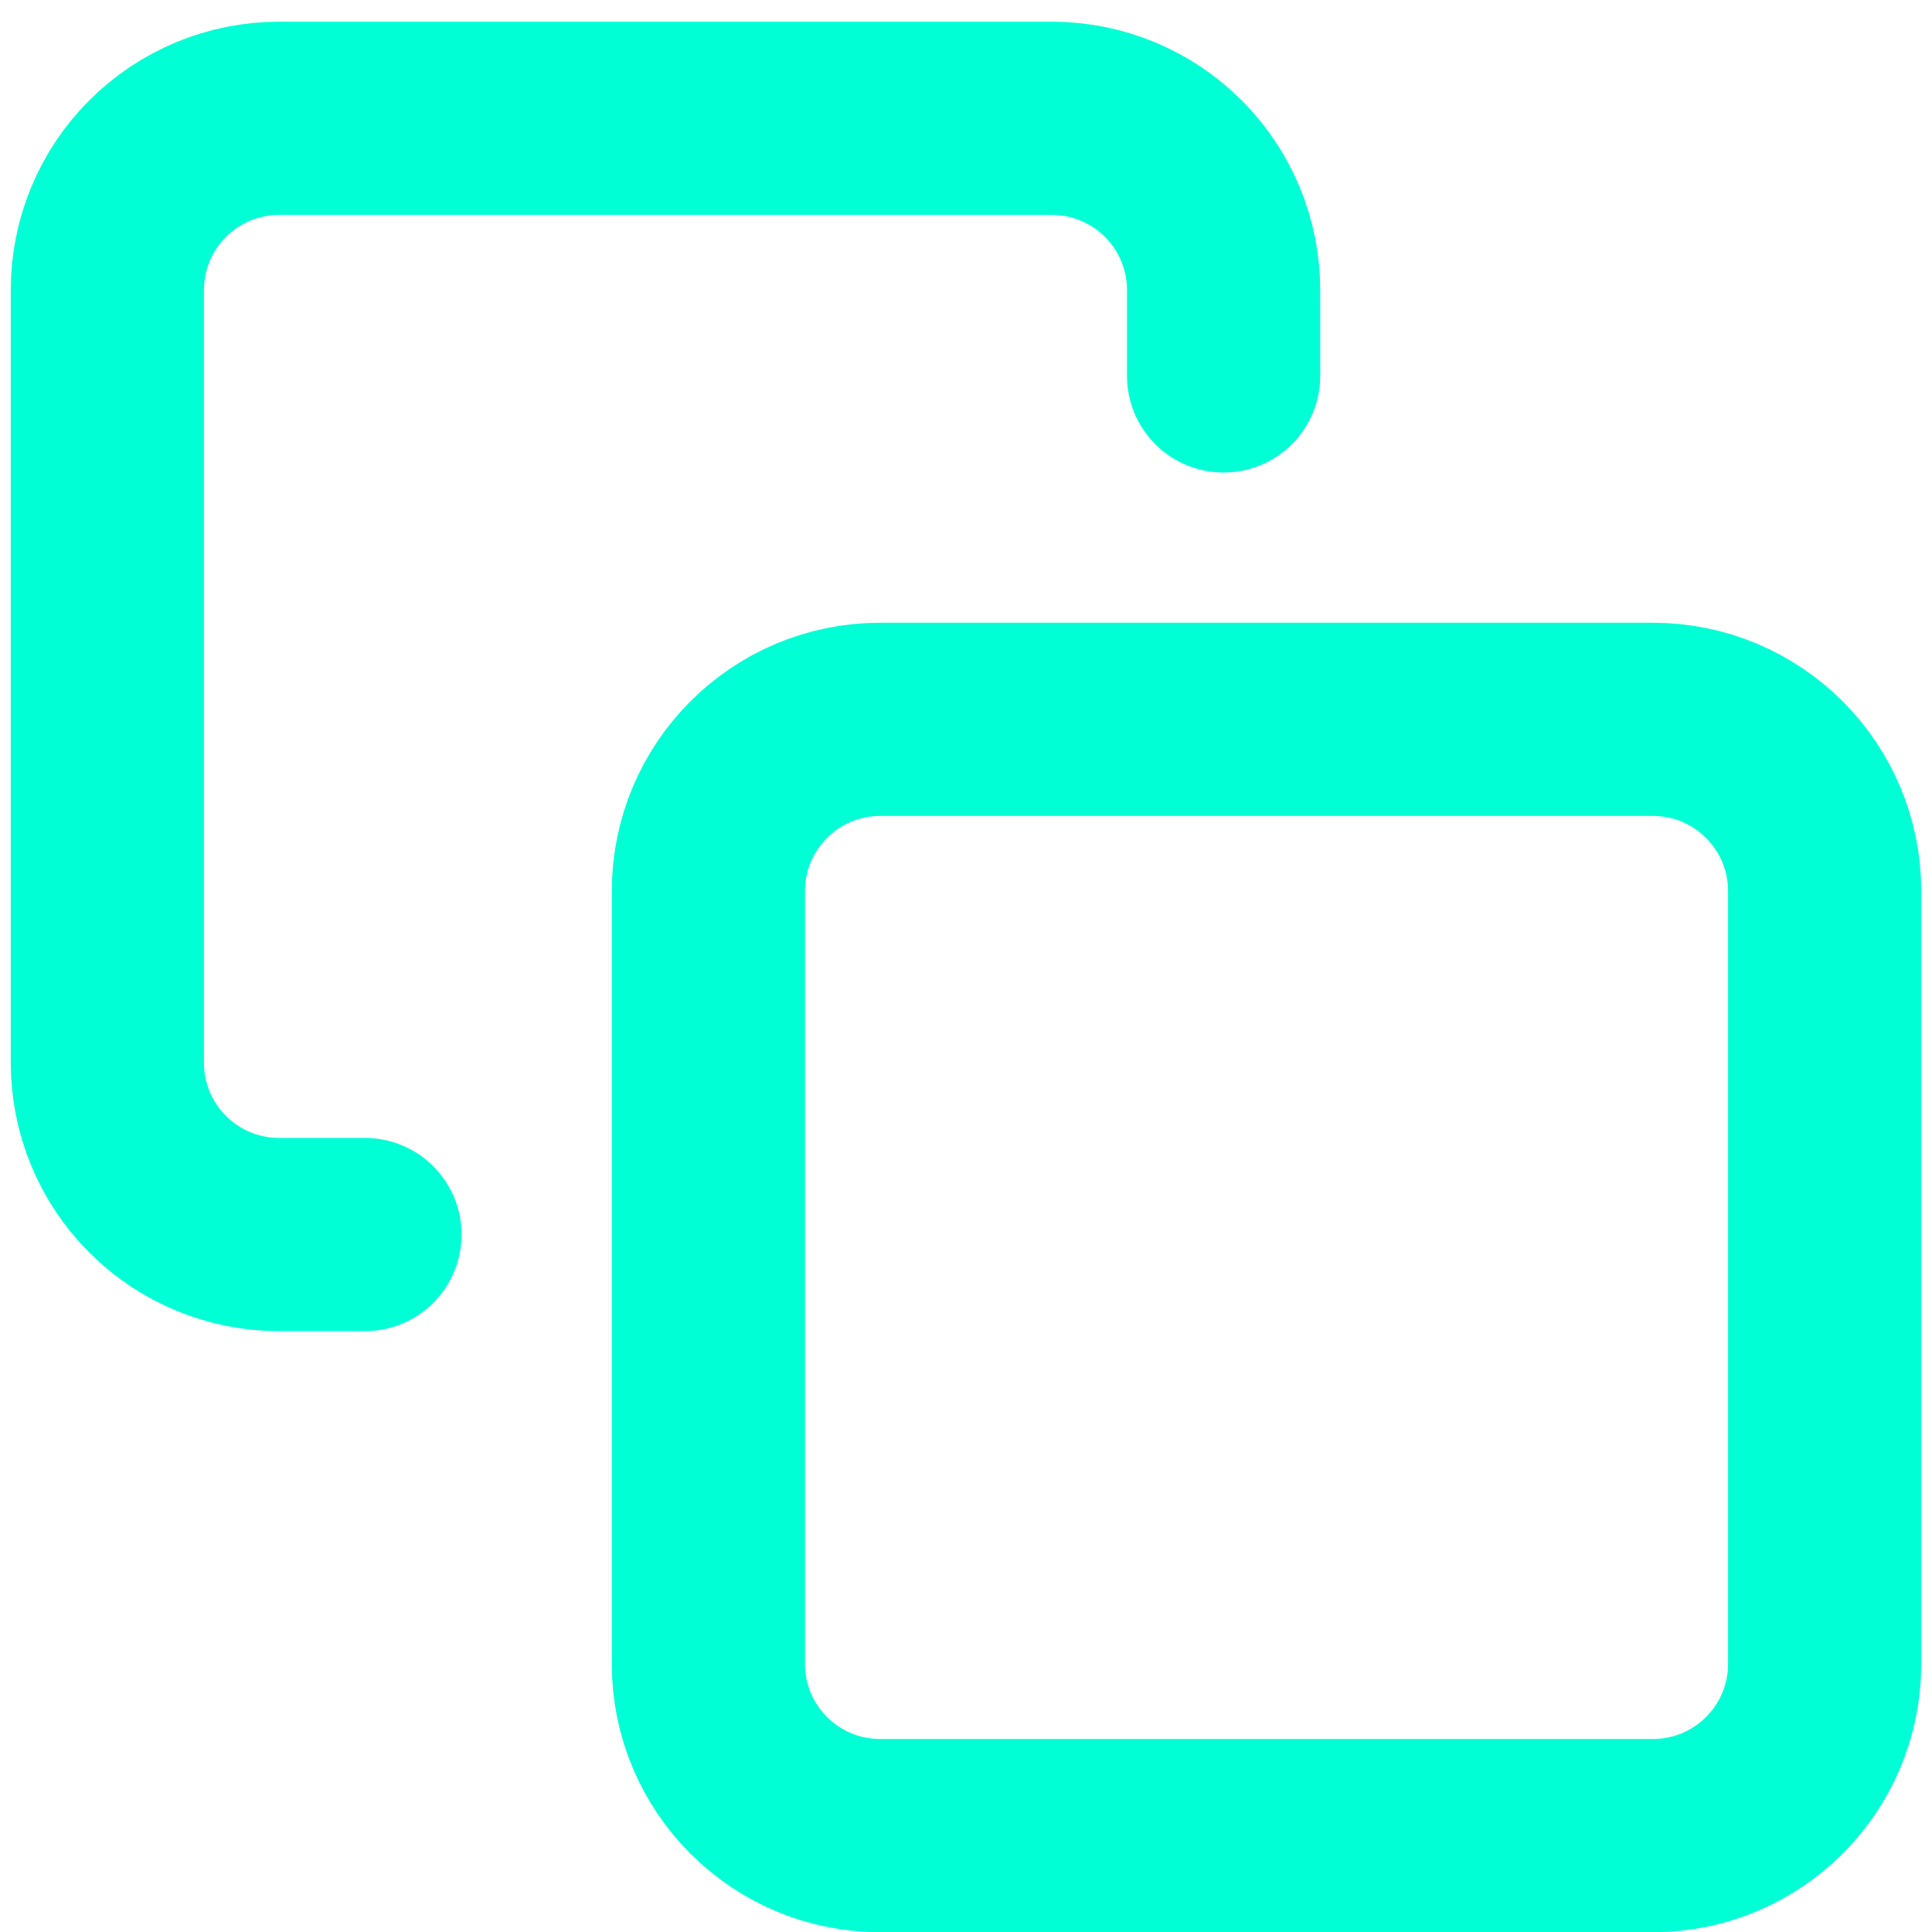 <svg width="30" height="30" viewBox="0 0 30 30" fill="none" xmlns="http://www.w3.org/2000/svg">
<path d="M5.667 19.17H4.333C3.626 19.17 2.948 18.889 2.448 18.389C1.947 17.889 1.667 17.211 1.667 16.503V4.503C1.667 3.796 1.947 3.118 2.448 2.618C2.948 2.118 3.626 1.837 4.333 1.837H16.333C17.04 1.837 17.719 2.118 18.219 2.618C18.719 3.118 19 3.796 19 4.503V5.837M13.666 11.17H25.666C27.139 11.17 28.333 12.364 28.333 13.837V25.837C28.333 27.31 27.139 28.503 25.666 28.503H13.666C12.194 28.503 11 27.31 11 25.837V13.837C11 12.364 12.194 11.17 13.666 11.17Z" stroke="#00FFD5" stroke-width="3" stroke-linecap="round" stroke-linejoin="round"/>
</svg>
